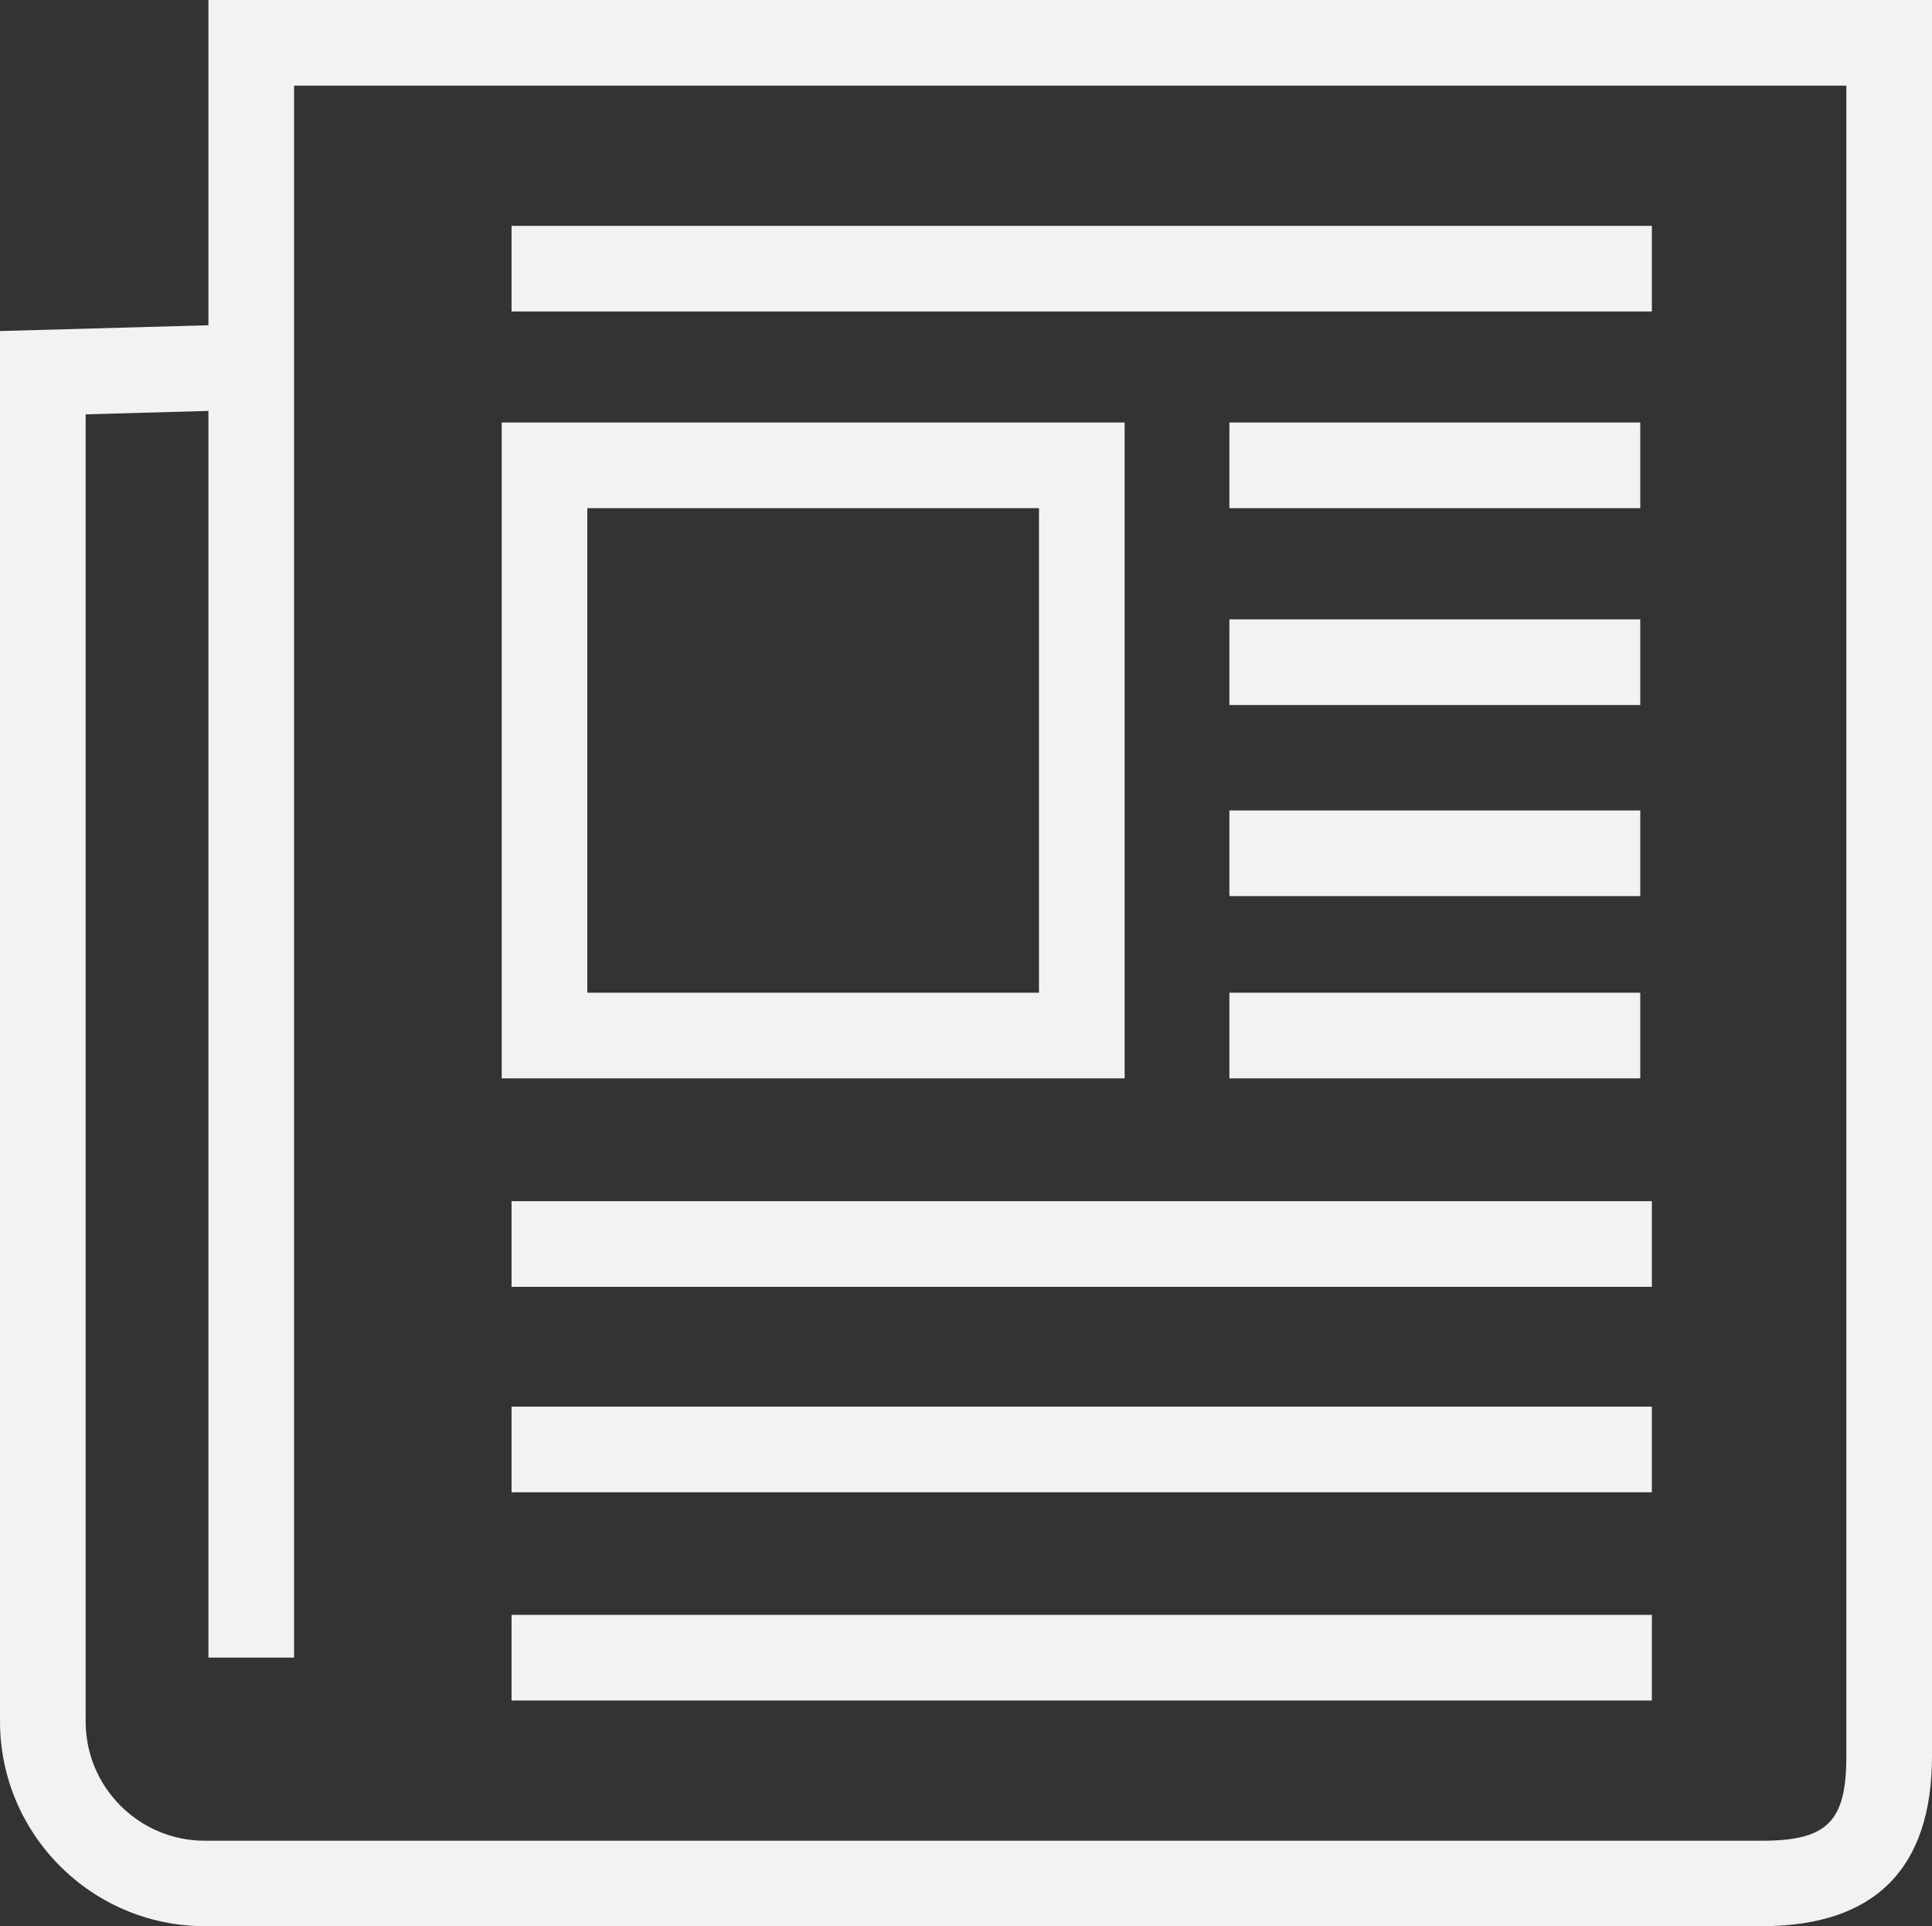 <?xml version="1.0" encoding="UTF-8"?><svg id="_圖層_2" xmlns="http://www.w3.org/2000/svg" viewBox="0 0 90 89.73"><rect x="0" y="0" width="90" height="89.73" fill="#333333" stroke="none"/><defs><style>.cls-1{fill:#f2f2f2;}</style></defs><g id="_圖層_1-2"><path class="cls-1" d="m9.71,0v15.15l-9.71.27v64.76c0,5.26,4.28,9.54,9.54,9.54h72.53c5.26,0,7.93-2.67,7.93-7.93V0H9.71Zm76.3,81.8c0,3.05-.88,3.94-3.94,3.94H9.54c-3.06,0-5.55-2.49-5.55-5.55V19.3l5.72-.16v58.07h3.99V3.99h72.31v77.81Z"/><rect class="cls-1" x="23.83" y="10.52" width="53.12" height="3.99"/><path class="cls-1" d="m52.39,19.68h-29.02v30.55h29.02v-30.55Zm-3.99,26.56h-21.04v-22.57h21.04v22.57Z"/><rect class="cls-1" x="23.83" y="55.95" width="53.12" height="3.99"/><rect class="cls-1" x="23.83" y="65.52" width="53.12" height="3.99"/><rect class="cls-1" x="23.83" y="75.22" width="53.12" height="3.99"/><rect class="cls-1" x="57.27" y="19.68" width="19.14" height="3.99"/><rect class="cls-1" x="57.27" y="28.85" width="19.14" height="3.99"/><rect class="cls-1" x="57.27" y="37.75" width="19.14" height="3.99"/><rect class="cls-1" x="57.27" y="46.24" width="19.14" height="3.99"/></g></svg>
